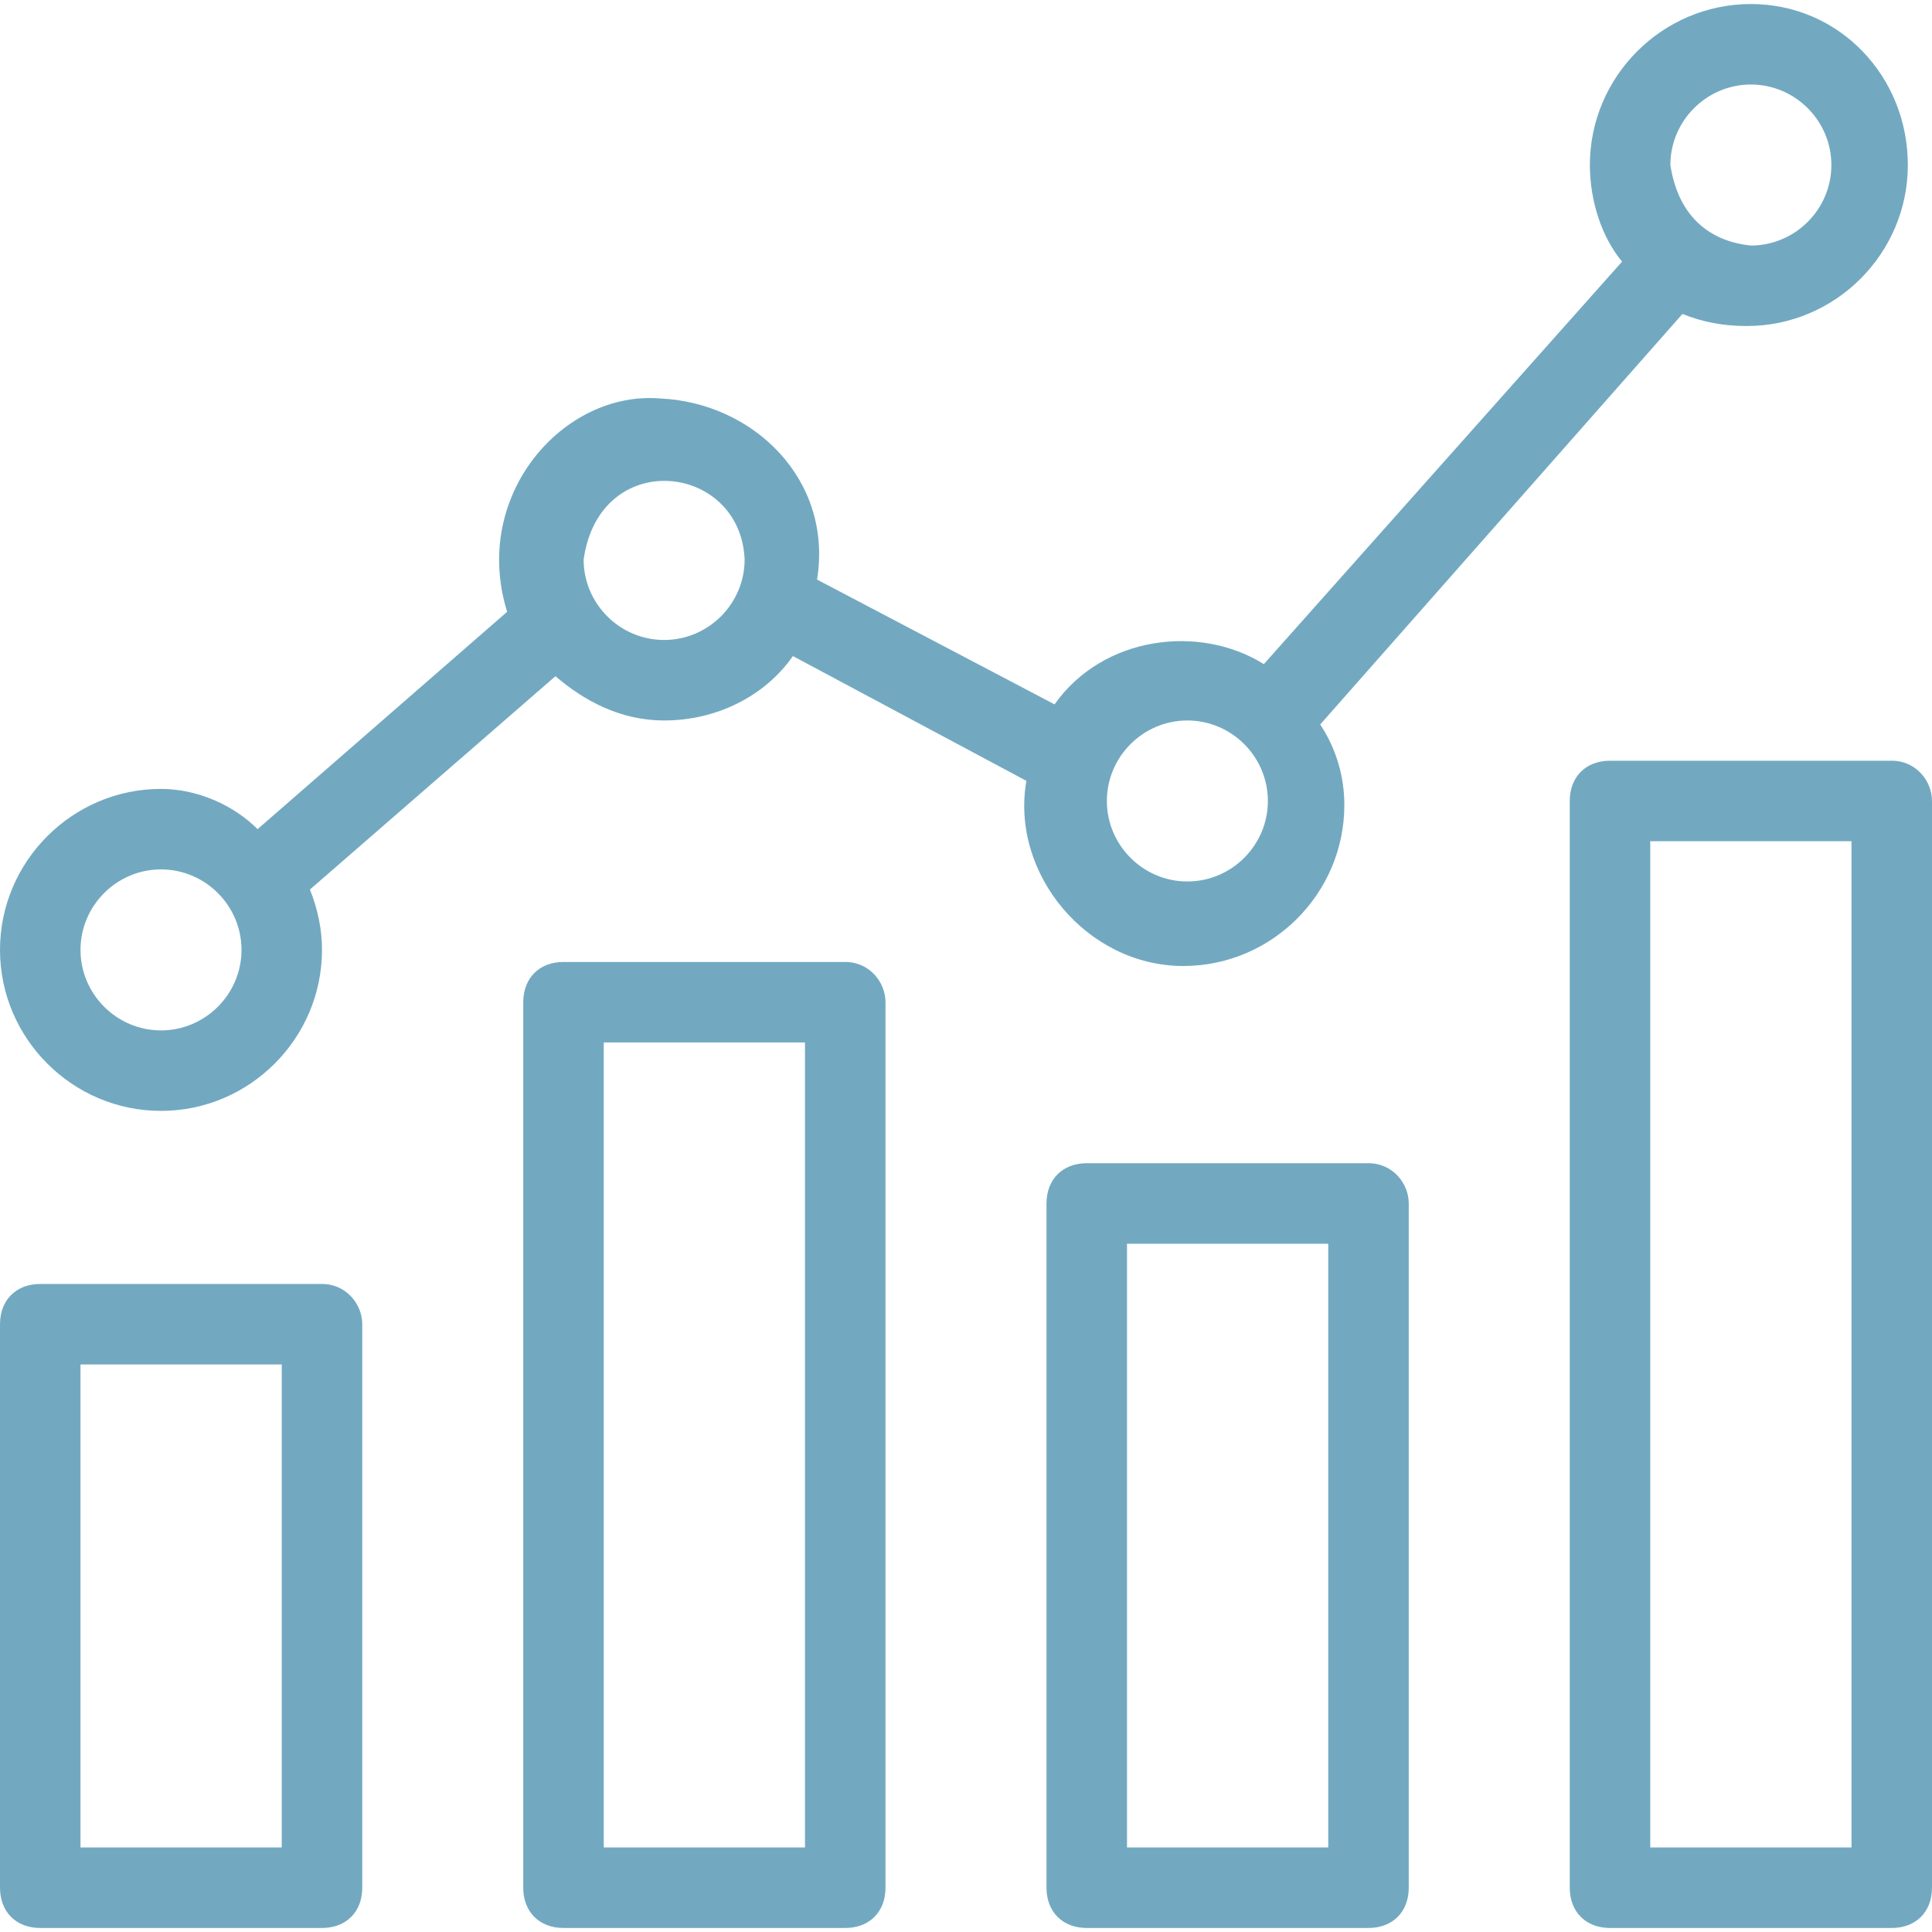 <?xml version="1.0" encoding="UTF-8"?>
<svg xmlns="http://www.w3.org/2000/svg" width="1200pt" height="1200pt" version="1.1" viewBox="0 0 1200 1200">
  <path d="m200 797.5h-175c-15 0-25 10-25 25v350c0 15 10 25 25 25h175c15 0 25-10 25-25v-350c0-12.5-10-25-25-25zm-25 350h-125v-300h125z" fill="#72a9c1"></path>
  <path d="m525 597.5h-175c-15 0-25 10-25 25v550c0 15 10 25 25 25h175c15 0 25-10 25-25v-550c0-12.5-10-25-25-25zm-25 550h-125v-500h125z" fill="#72a9c1"></path>
  <path d="m850 722.5h-175c-15 0-25 10-25 25v425c0 15 10 25 25 25h175c15 0 25-10 25-25v-425c0-12.5-10-25-25-25zm-25 425h-125v-375h125z" fill="#72a9c1"></path>
  <path d="m1175 472.5h-175c-15 0-25 10-25 25v675c0 15 10 25 25 25h175c15 0 25-10 25-25v-675c0-12.5-10-25-25-25zm-25 675h-125v-625h125z" fill="#72a9c1"></path>
  <path d="m1087.5 2.5c-55 0-100 45-100 100 0 22.5 7.5 45 20 60l-222.5 250c-40-25-100-17.5-130 25l-147.5-77.5c10-62.5-40-110-97.5-112.5-60-5-117.5 60-95 132.5l-155 135c-15-15-37.5-25-60-25-55 0-100 45-100 100s45 100 100 100 100-45 100-100c0-12.5-2.5-25-7.5-37.5l152.5-132.5c17.5 15 40 27.5 67.5 27.5 32.5 0 62.5-15 80-40l145 77.5c-10 57.5 37.5 115 97.5 115 55 0 100-45 100-100 0-17.5-5-35-15-50l225-255c12.5 5 25 7.5 40 7.5 55 0 100-45 100-100s-42.5-100-97.5-100zm-987.5 637.5c-27.5 0-50-22.5-50-50s22.5-50 50-50 50 22.5 50 50-22.5 50-50 50zm312.5-242.5c-27.5 0-50-22.5-50-50 10-70 97.5-60 100 0 0 27.5-22.5 50-50 50zm325 150c-27.5 0-50-22.5-50-50s22.5-50 50-50 50 22.5 50 50-22.5 50-50 50zm350-395c-25-2.5-45-17.5-50-50 0-27.5 22.5-50 50-50s50 22.5 50 50-22.5 50-50 50z" fill="#72a9c1"></path>
</svg>
